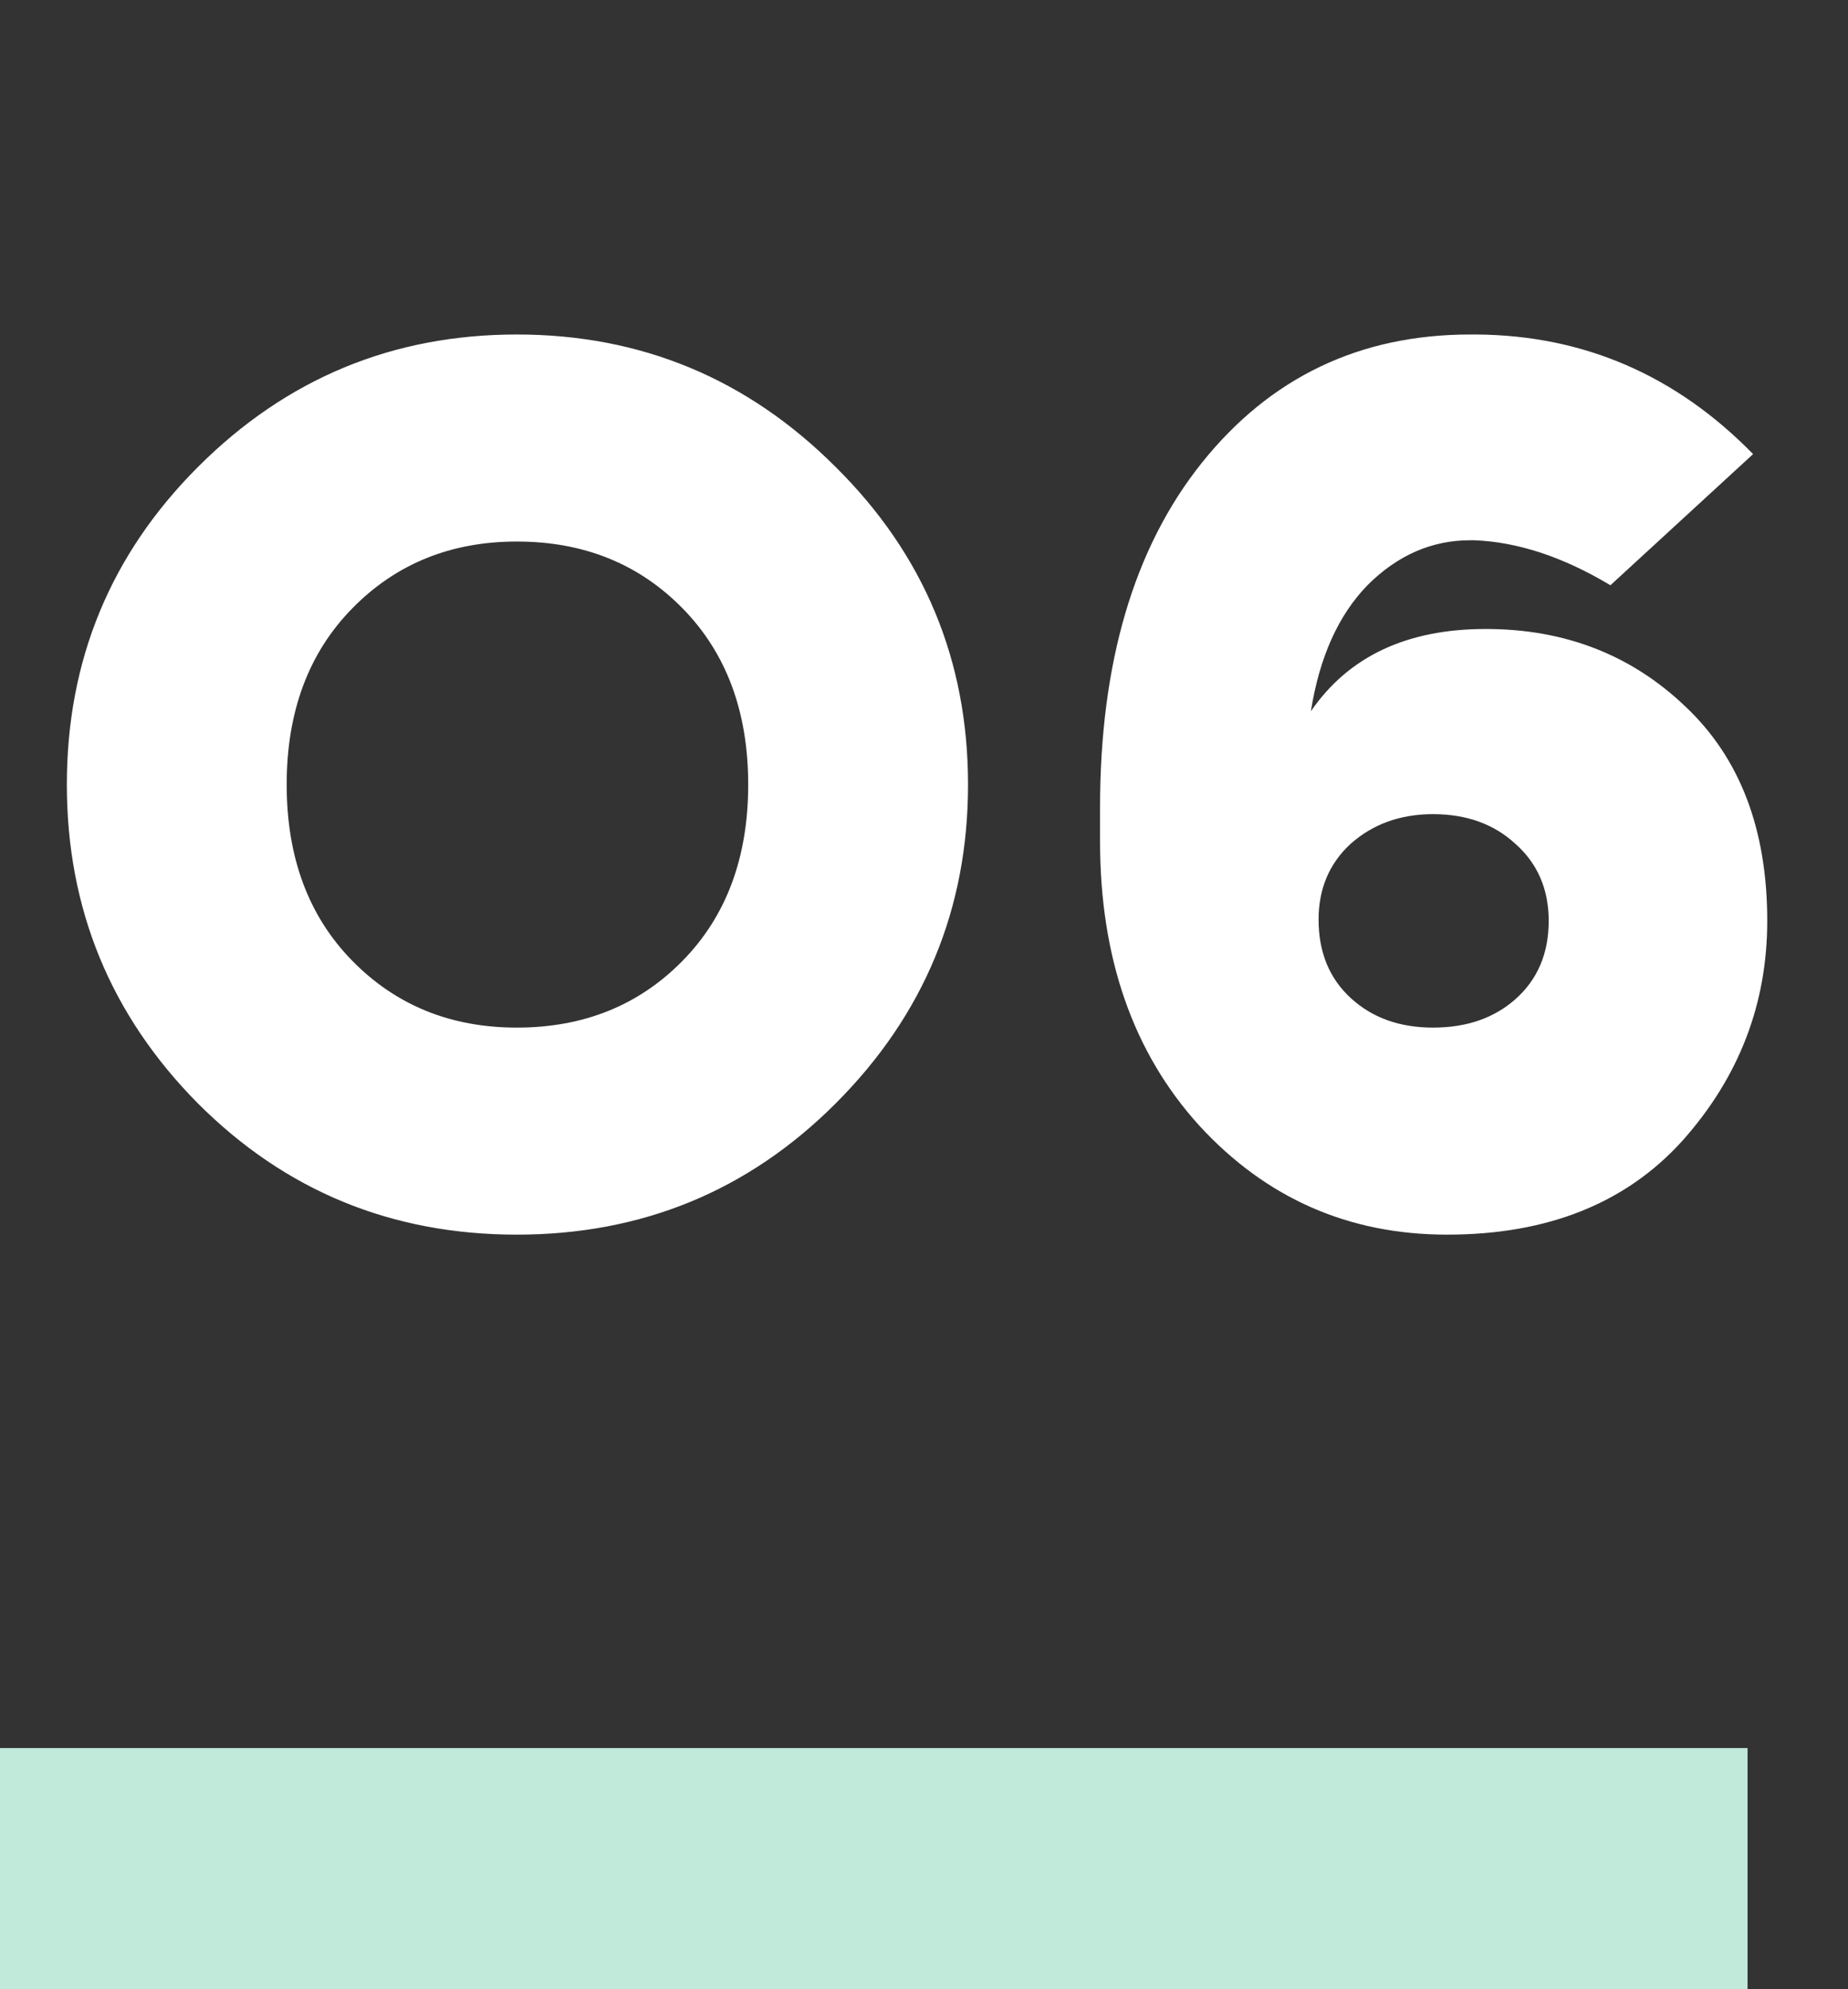 <?xml version="1.0" encoding="UTF-8"?> <svg xmlns="http://www.w3.org/2000/svg" width="92" height="99" viewBox="0 0 92 99" fill="none"><rect x="0" y="0" width="92" height="99" fill="#333333" stroke="none"/> <path d="M9.856 23.24C14.251 18.845 19.541 16.648 25.728 16.648C31.915 16.648 37.205 18.845 41.6 23.24C45.995 27.592 48.192 32.861 48.192 39.048C48.192 45.235 45.995 50.525 41.6 54.92C37.248 59.272 31.957 61.448 25.728 61.448C19.499 61.448 14.208 59.272 9.856 54.92C5.504 50.525 3.328 45.235 3.328 39.048C3.328 32.861 5.504 27.592 9.856 23.24ZM25.728 26.952C22.443 26.952 19.712 28.061 17.536 30.28C15.36 32.499 14.272 35.421 14.272 39.048C14.272 42.675 15.36 45.597 17.536 47.816C19.712 50.035 22.443 51.144 25.728 51.144C29.056 51.144 31.808 50.035 33.984 47.816C36.16 45.597 37.248 42.675 37.248 39.048C37.248 35.421 36.16 32.499 33.984 30.28C31.808 28.061 29.056 26.952 25.728 26.952ZM73.196 16.648H73.516C78.849 16.691 83.436 18.675 87.276 22.6L80.172 29.128C77.825 27.72 75.564 26.973 73.388 26.888H73.196C71.276 26.888 69.569 27.635 68.076 29.128C66.625 30.621 65.687 32.712 65.26 35.4C67.137 32.669 70.039 31.304 73.964 31.304C77.889 31.304 81.196 32.584 83.884 35.144C86.615 37.704 87.98 41.267 87.98 45.832C87.98 49.971 86.572 53.619 83.756 56.776C80.94 59.891 77.036 61.448 72.044 61.448C67.137 61.448 63.02 59.635 59.692 56.008C56.407 52.381 54.764 47.667 54.764 41.864V40.2C54.764 32.989 56.449 27.272 59.82 23.048C63.233 18.781 67.692 16.648 73.196 16.648ZM71.34 40.52C69.719 40.52 68.353 41.011 67.244 41.992C66.177 42.973 65.644 44.232 65.644 45.768C65.644 47.389 66.177 48.691 67.244 49.672C68.311 50.653 69.676 51.144 71.34 51.144C73.004 51.144 74.369 50.675 75.436 49.736C76.545 48.755 77.1 47.453 77.1 45.832C77.1 44.253 76.545 42.973 75.436 41.992C74.369 41.011 73.004 40.52 71.34 40.52Z" fill="white"></path> <rect y="87" width="87" height="12" fill="#C2EADB"></rect> </svg> 